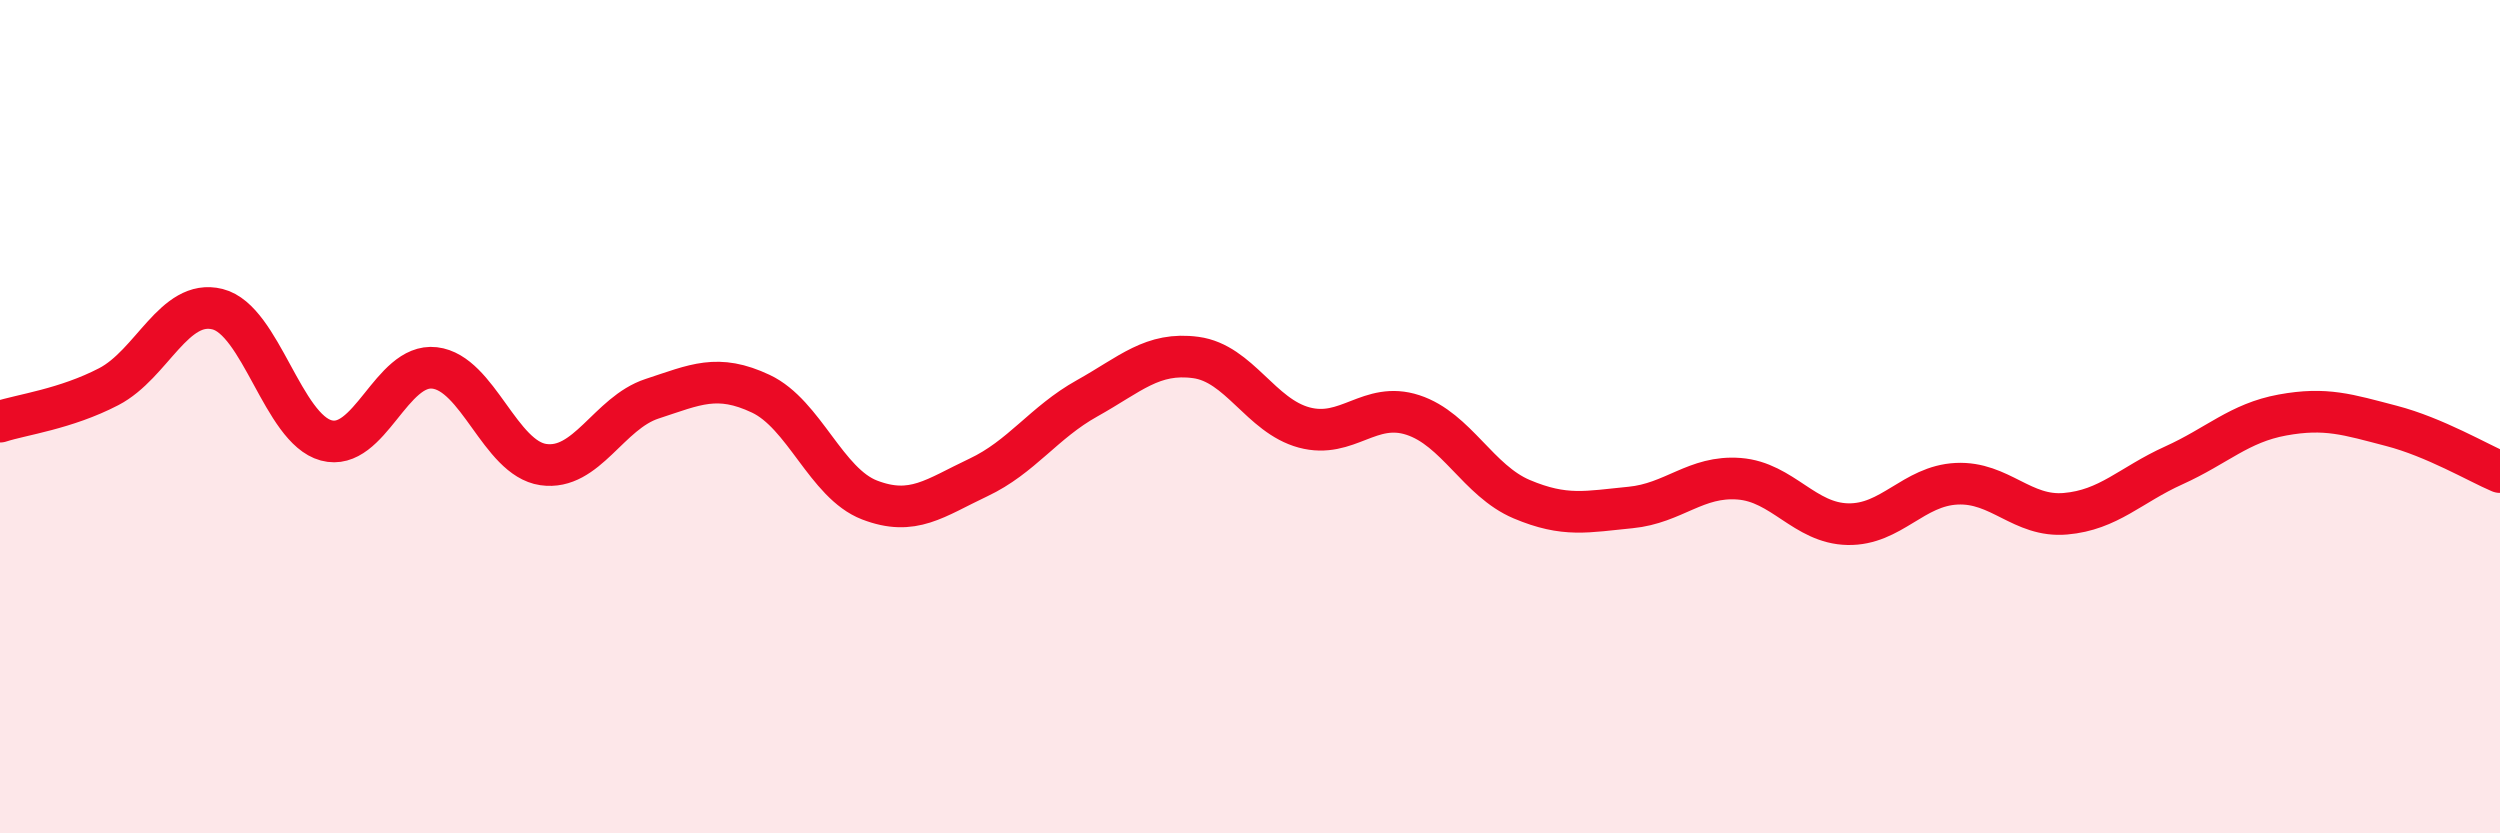 
    <svg width="60" height="20" viewBox="0 0 60 20" xmlns="http://www.w3.org/2000/svg">
      <path
        d="M 0,10.12 C 0.52,9.95 1.57,9.82 2.61,9.28 C 3.65,8.74 4.18,7.16 5.22,7.42 C 6.26,7.68 6.79,10.29 7.83,10.57 C 8.87,10.85 9.39,8.71 10.43,8.83 C 11.47,8.95 12,11 13.04,11.15 C 14.08,11.3 14.61,9.91 15.65,9.57 C 16.69,9.23 17.22,8.96 18.26,9.45 C 19.3,9.94 19.83,11.6 20.87,12 C 21.91,12.4 22.44,11.95 23.48,11.46 C 24.52,10.97 25.05,10.14 26.09,9.56 C 27.13,8.98 27.66,8.44 28.7,8.58 C 29.74,8.72 30.26,9.98 31.3,10.26 C 32.34,10.54 32.87,9.62 33.91,9.96 C 34.95,10.3 35.48,11.54 36.52,11.98 C 37.56,12.42 38.09,12.28 39.13,12.18 C 40.17,12.08 40.7,11.41 41.74,11.49 C 42.78,11.57 43.31,12.56 44.35,12.58 C 45.39,12.6 45.92,11.66 46.96,11.61 C 48,11.56 48.53,12.42 49.57,12.33 C 50.61,12.24 51.13,11.64 52.17,11.17 C 53.21,10.7 53.74,10.15 54.78,9.96 C 55.82,9.77 56.35,9.95 57.39,10.22 C 58.43,10.49 59.48,11.11 60,11.33L60 20L0 20Z"
        fill="#EB0A25"
        opacity="0.1"
        stroke-linecap="round"
        stroke-linejoin="round"
      />
      <path
        d="M 0,10.12 C 0.52,9.95 1.57,9.82 2.61,9.28 C 3.65,8.74 4.18,7.16 5.22,7.42 C 6.26,7.68 6.79,10.29 7.83,10.57 C 8.87,10.85 9.39,8.71 10.43,8.83 C 11.47,8.95 12,11 13.04,11.15 C 14.08,11.3 14.61,9.91 15.65,9.57 C 16.69,9.23 17.22,8.96 18.26,9.45 C 19.3,9.94 19.83,11.6 20.87,12 C 21.91,12.4 22.44,11.95 23.48,11.46 C 24.52,10.97 25.05,10.14 26.09,9.56 C 27.13,8.98 27.66,8.44 28.7,8.58 C 29.74,8.72 30.26,9.98 31.3,10.26 C 32.34,10.54 32.87,9.62 33.91,9.96 C 34.95,10.3 35.48,11.54 36.52,11.98 C 37.56,12.42 38.09,12.28 39.13,12.18 C 40.17,12.08 40.7,11.41 41.74,11.49 C 42.78,11.57 43.31,12.56 44.35,12.58 C 45.39,12.6 45.92,11.66 46.96,11.61 C 48,11.56 48.53,12.42 49.57,12.33 C 50.61,12.24 51.13,11.64 52.17,11.17 C 53.21,10.7 53.74,10.15 54.78,9.96 C 55.82,9.77 56.35,9.95 57.39,10.22 C 58.43,10.49 59.48,11.11 60,11.33"
        stroke="#EB0A25"
        stroke-width="1"
        fill="none"
        stroke-linecap="round"
        stroke-linejoin="round"
      />
    </svg>
  